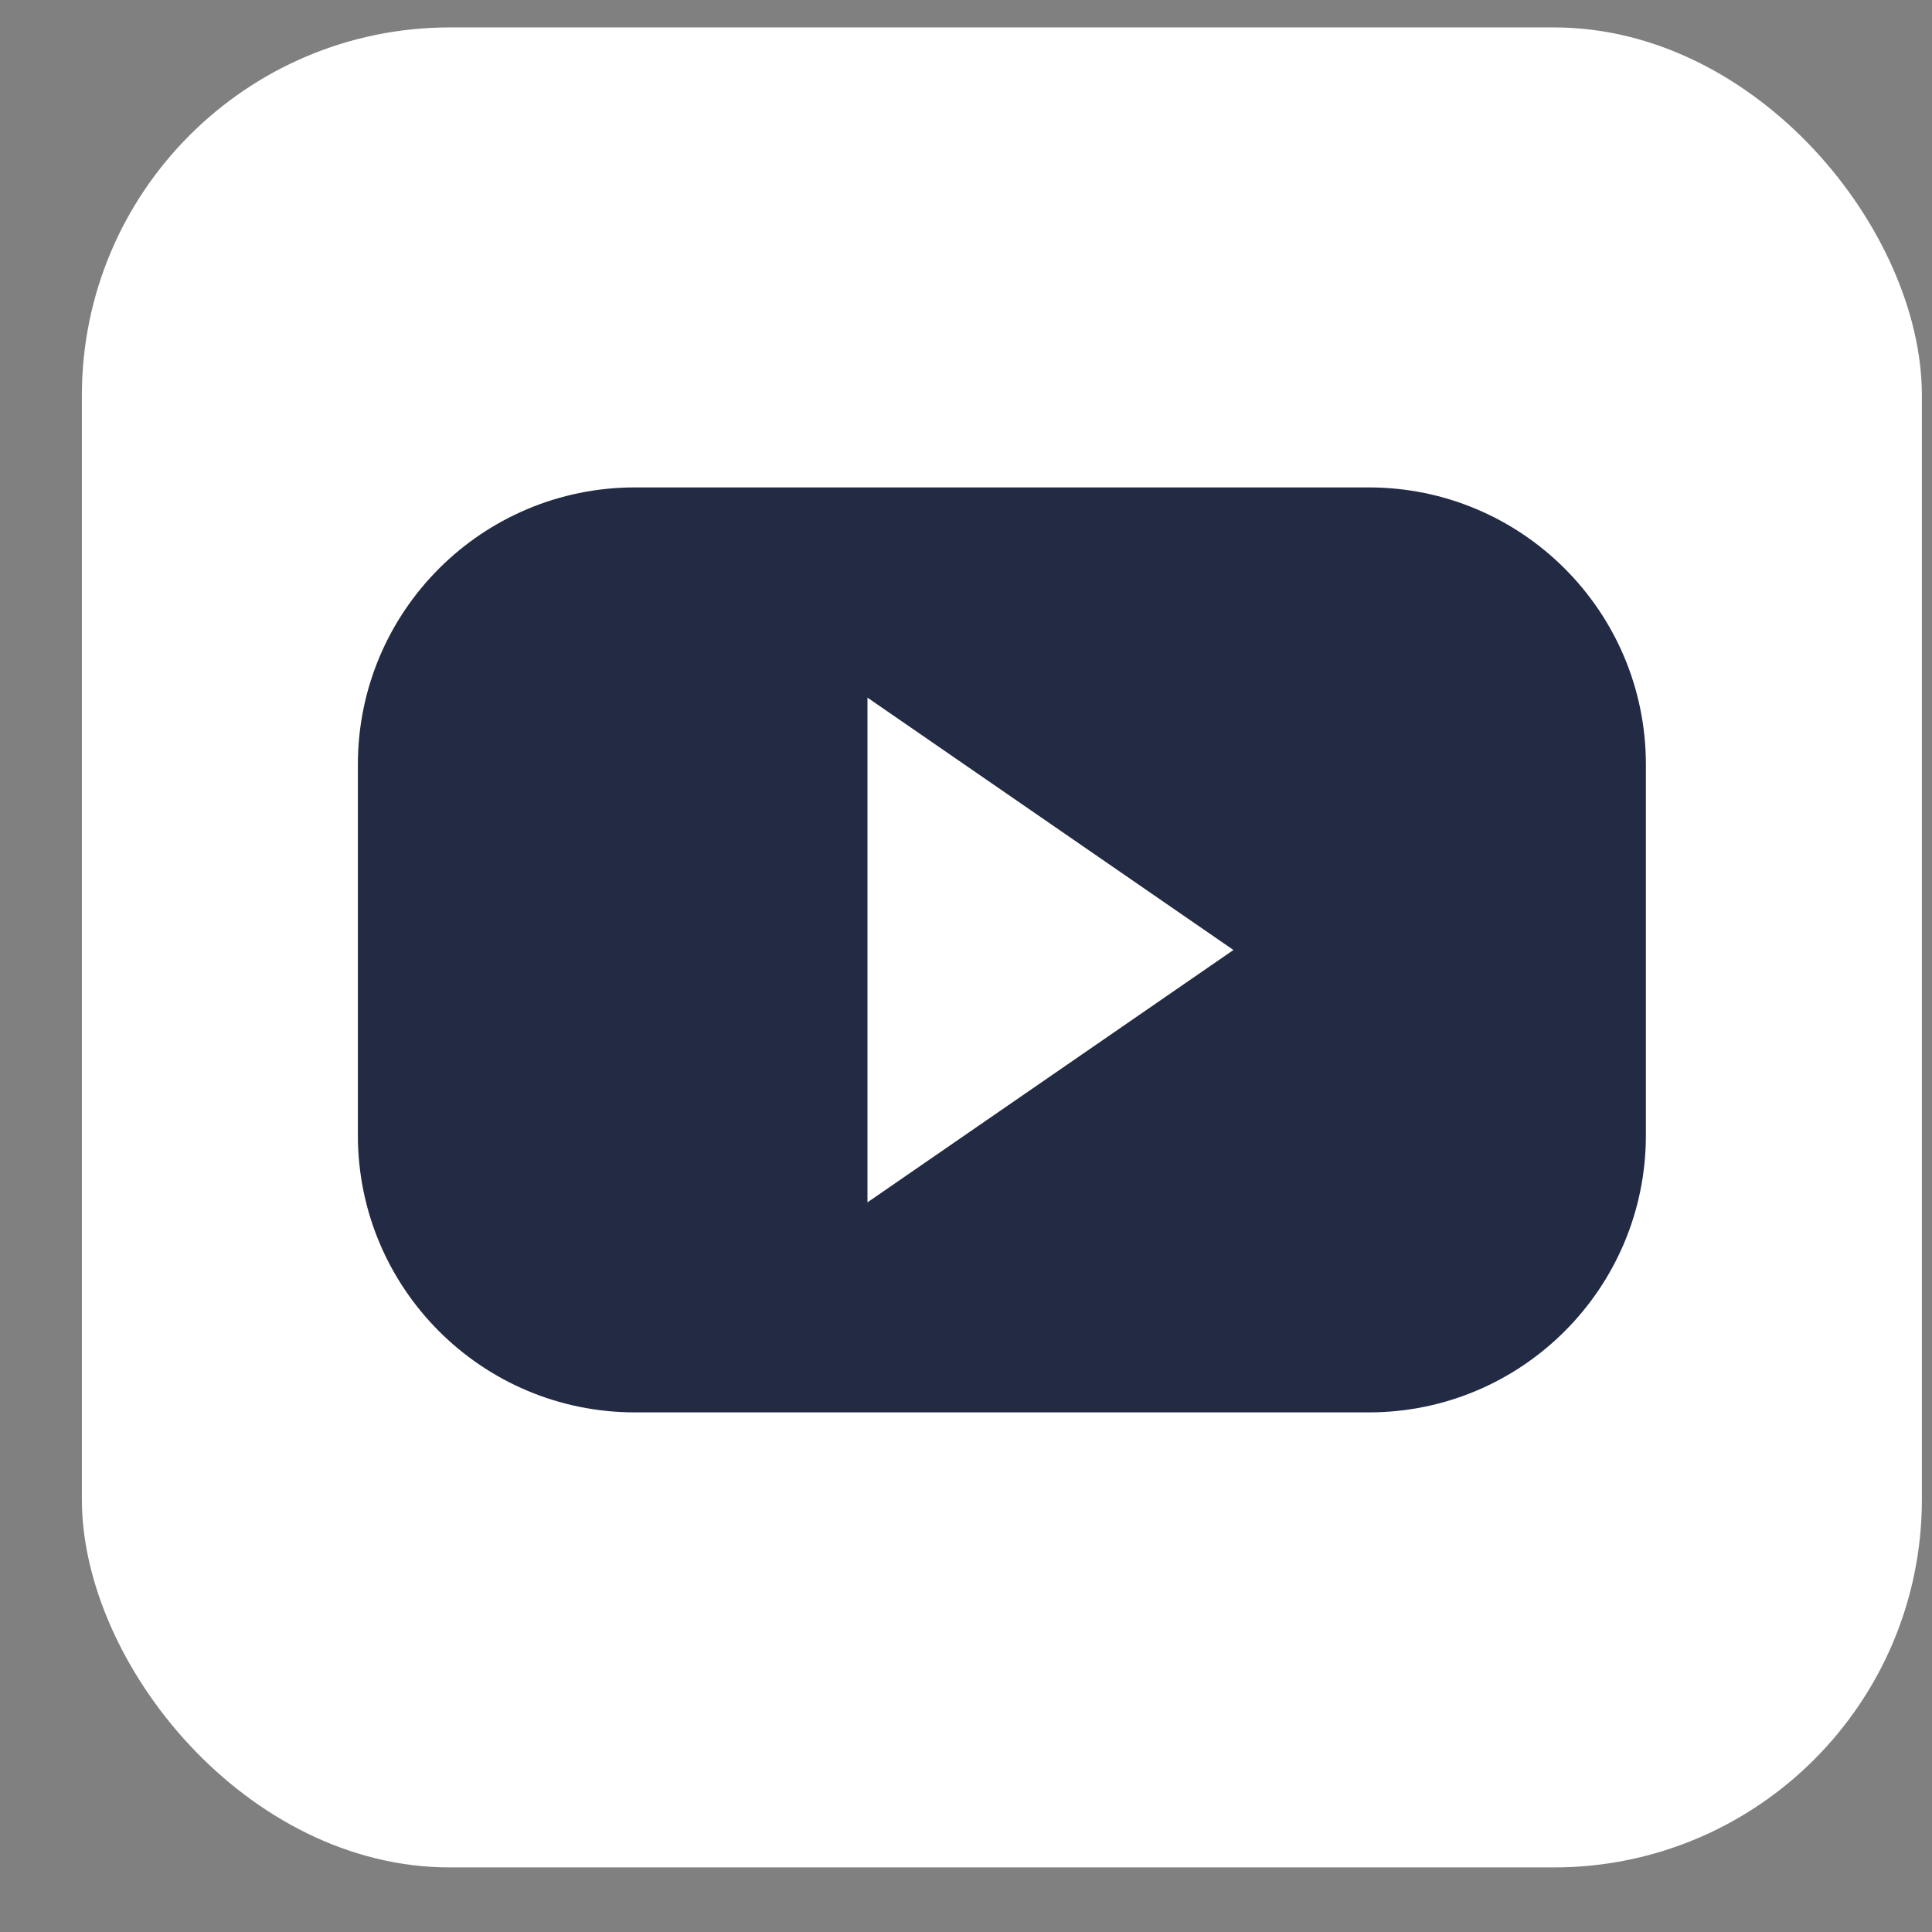 <svg width="21" height="21" viewBox="0 0 21 21" fill="none" xmlns="http://www.w3.org/2000/svg">
<rect x="0" y="0" width="21" height="21" fill="#808080" stroke="none"/>
<rect x="0.89" y="0.298" width="20" height="20" rx="4" fill="white"/>
<path d="M14.878 5.298C16.541 5.298 17.89 6.646 17.89 8.31V12.34C17.89 14.004 16.541 15.352 14.878 15.352H6.902C5.238 15.352 3.89 14.004 3.89 12.34V8.31C3.89 6.646 5.238 5.298 6.902 5.298H14.878Z" fill="#222A44"/>
<path d="M13.407 10.326L9.429 7.583V13.069L13.407 10.326Z" fill="white"/>
</svg>
